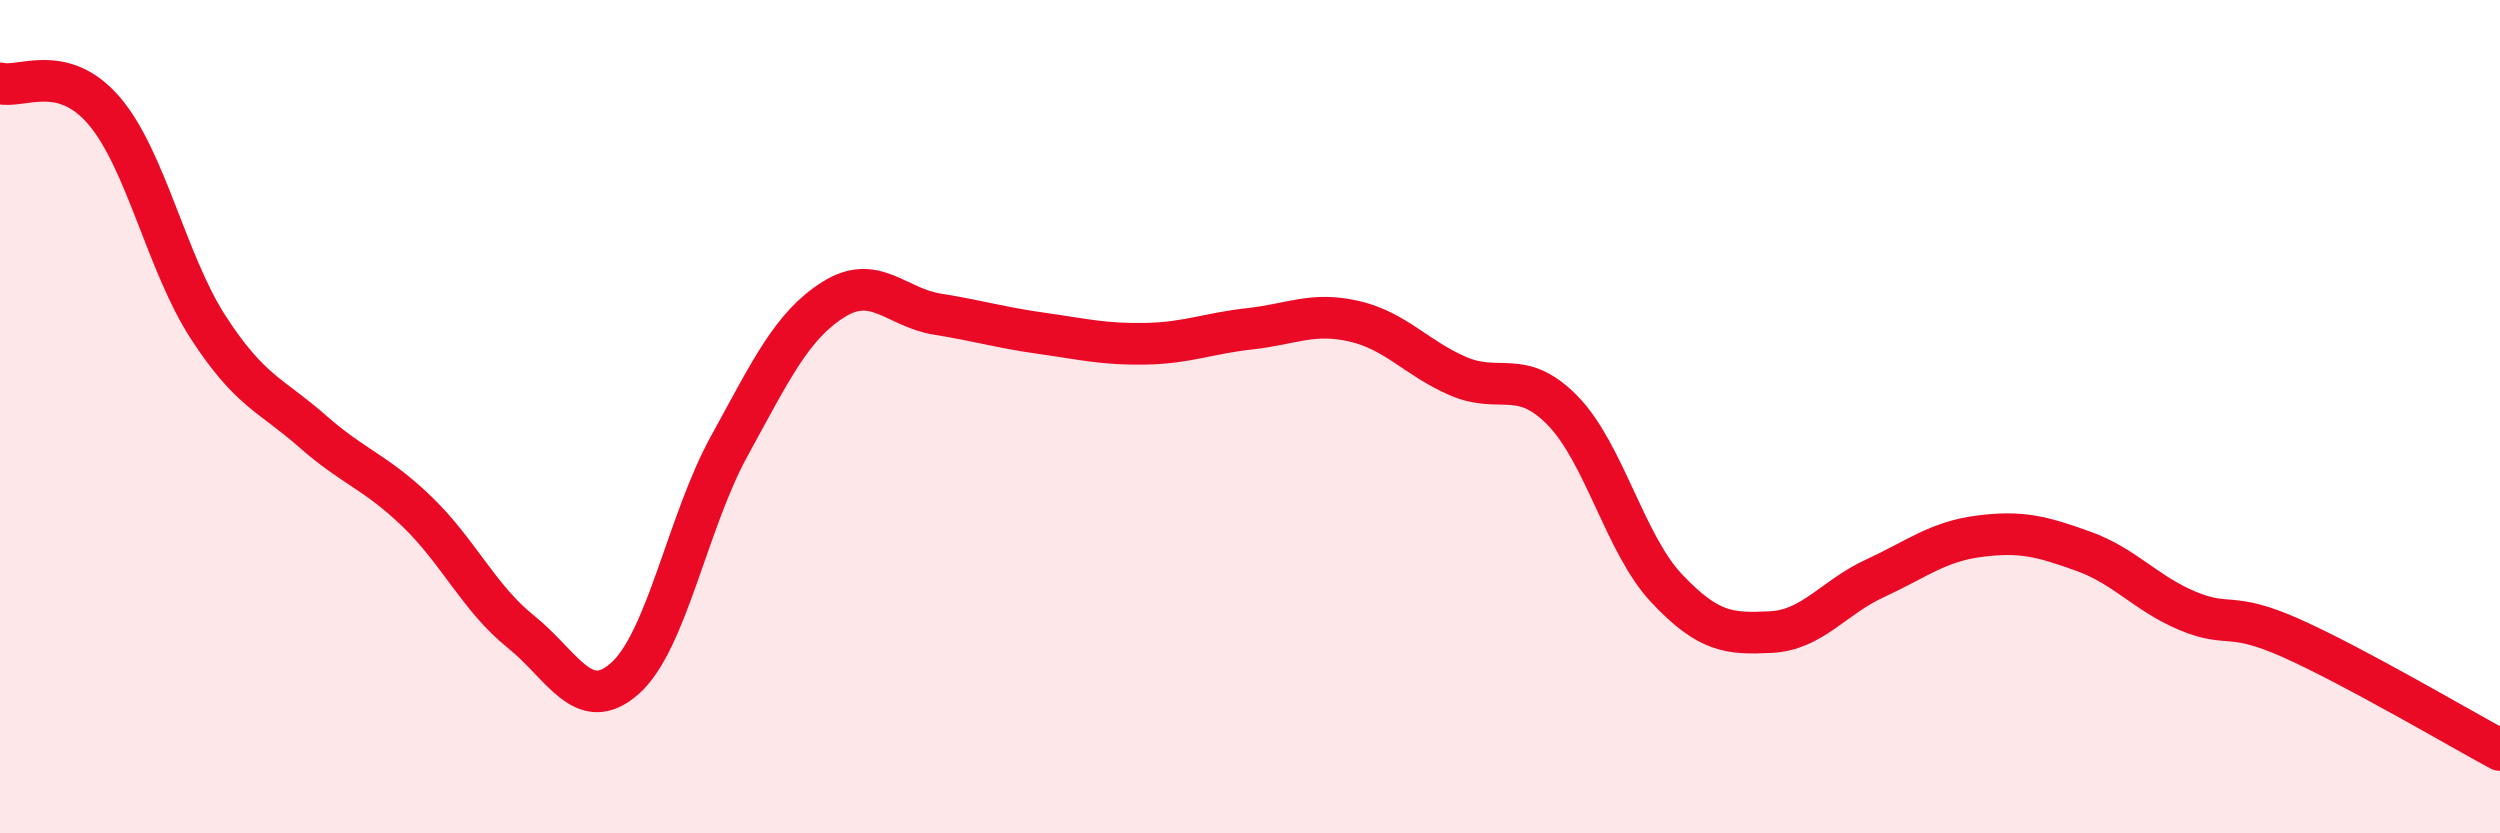 
    <svg width="60" height="20" viewBox="0 0 60 20" xmlns="http://www.w3.org/2000/svg">
      <path
        d="M 0,2 C 0.5,2.13 1.5,1.49 2.5,2.66 C 3.5,3.83 4,6.32 5,7.86 C 6,9.4 6.5,9.47 7.5,10.35 C 8.5,11.23 9,11.31 10,12.27 C 11,13.23 11.5,14.36 12.5,15.16 C 13.5,15.96 14,17.17 15,16.28 C 16,15.39 16.5,12.53 17.5,10.71 C 18.5,8.89 19,7.82 20,7.19 C 21,6.56 21.5,7.38 22.5,7.54 C 23.5,7.7 24,7.86 25,8 C 26,8.14 26.5,8.27 27.5,8.25 C 28.5,8.23 29,8 30,7.89 C 31,7.78 31.5,7.48 32.5,7.71 C 33.5,7.94 34,8.6 35,9.03 C 36,9.46 36.5,8.83 37.5,9.85 C 38.5,10.87 39,13.06 40,14.12 C 41,15.18 41.5,15.22 42.5,15.17 C 43.5,15.12 44,14.34 45,13.88 C 46,13.42 46.5,13 47.5,12.87 C 48.5,12.74 49,12.87 50,13.23 C 51,13.59 51.5,14.24 52.5,14.66 C 53.5,15.08 53.5,14.65 55,15.32 C 56.5,15.99 59,17.46 60,18L60 20L0 20Z"
        fill="#EB0A25"
        opacity="0.1"
        stroke-linecap="round"
        stroke-linejoin="round"
      />
      <path
        d="M 0,2 C 0.5,2.13 1.5,1.49 2.5,2.66 C 3.5,3.83 4,6.32 5,7.86 C 6,9.4 6.5,9.47 7.5,10.35 C 8.5,11.23 9,11.31 10,12.27 C 11,13.23 11.5,14.36 12.5,15.16 C 13.5,15.96 14,17.17 15,16.28 C 16,15.39 16.5,12.53 17.5,10.71 C 18.5,8.89 19,7.82 20,7.19 C 21,6.56 21.5,7.38 22.5,7.54 C 23.5,7.7 24,7.86 25,8 C 26,8.14 26.5,8.27 27.5,8.25 C 28.5,8.23 29,8 30,7.89 C 31,7.78 31.5,7.48 32.5,7.71 C 33.5,7.94 34,8.6 35,9.03 C 36,9.46 36.5,8.83 37.5,9.85 C 38.5,10.87 39,13.06 40,14.12 C 41,15.18 41.5,15.22 42.5,15.17 C 43.5,15.12 44,14.34 45,13.88 C 46,13.42 46.5,13 47.5,12.87 C 48.5,12.74 49,12.87 50,13.23 C 51,13.59 51.5,14.24 52.5,14.66 C 53.5,15.08 53.5,14.65 55,15.32 C 56.5,15.99 59,17.46 60,18"
        stroke="#EB0A25"
        stroke-width="1"
        fill="none"
        stroke-linecap="round"
        stroke-linejoin="round"
      />
    </svg>
  